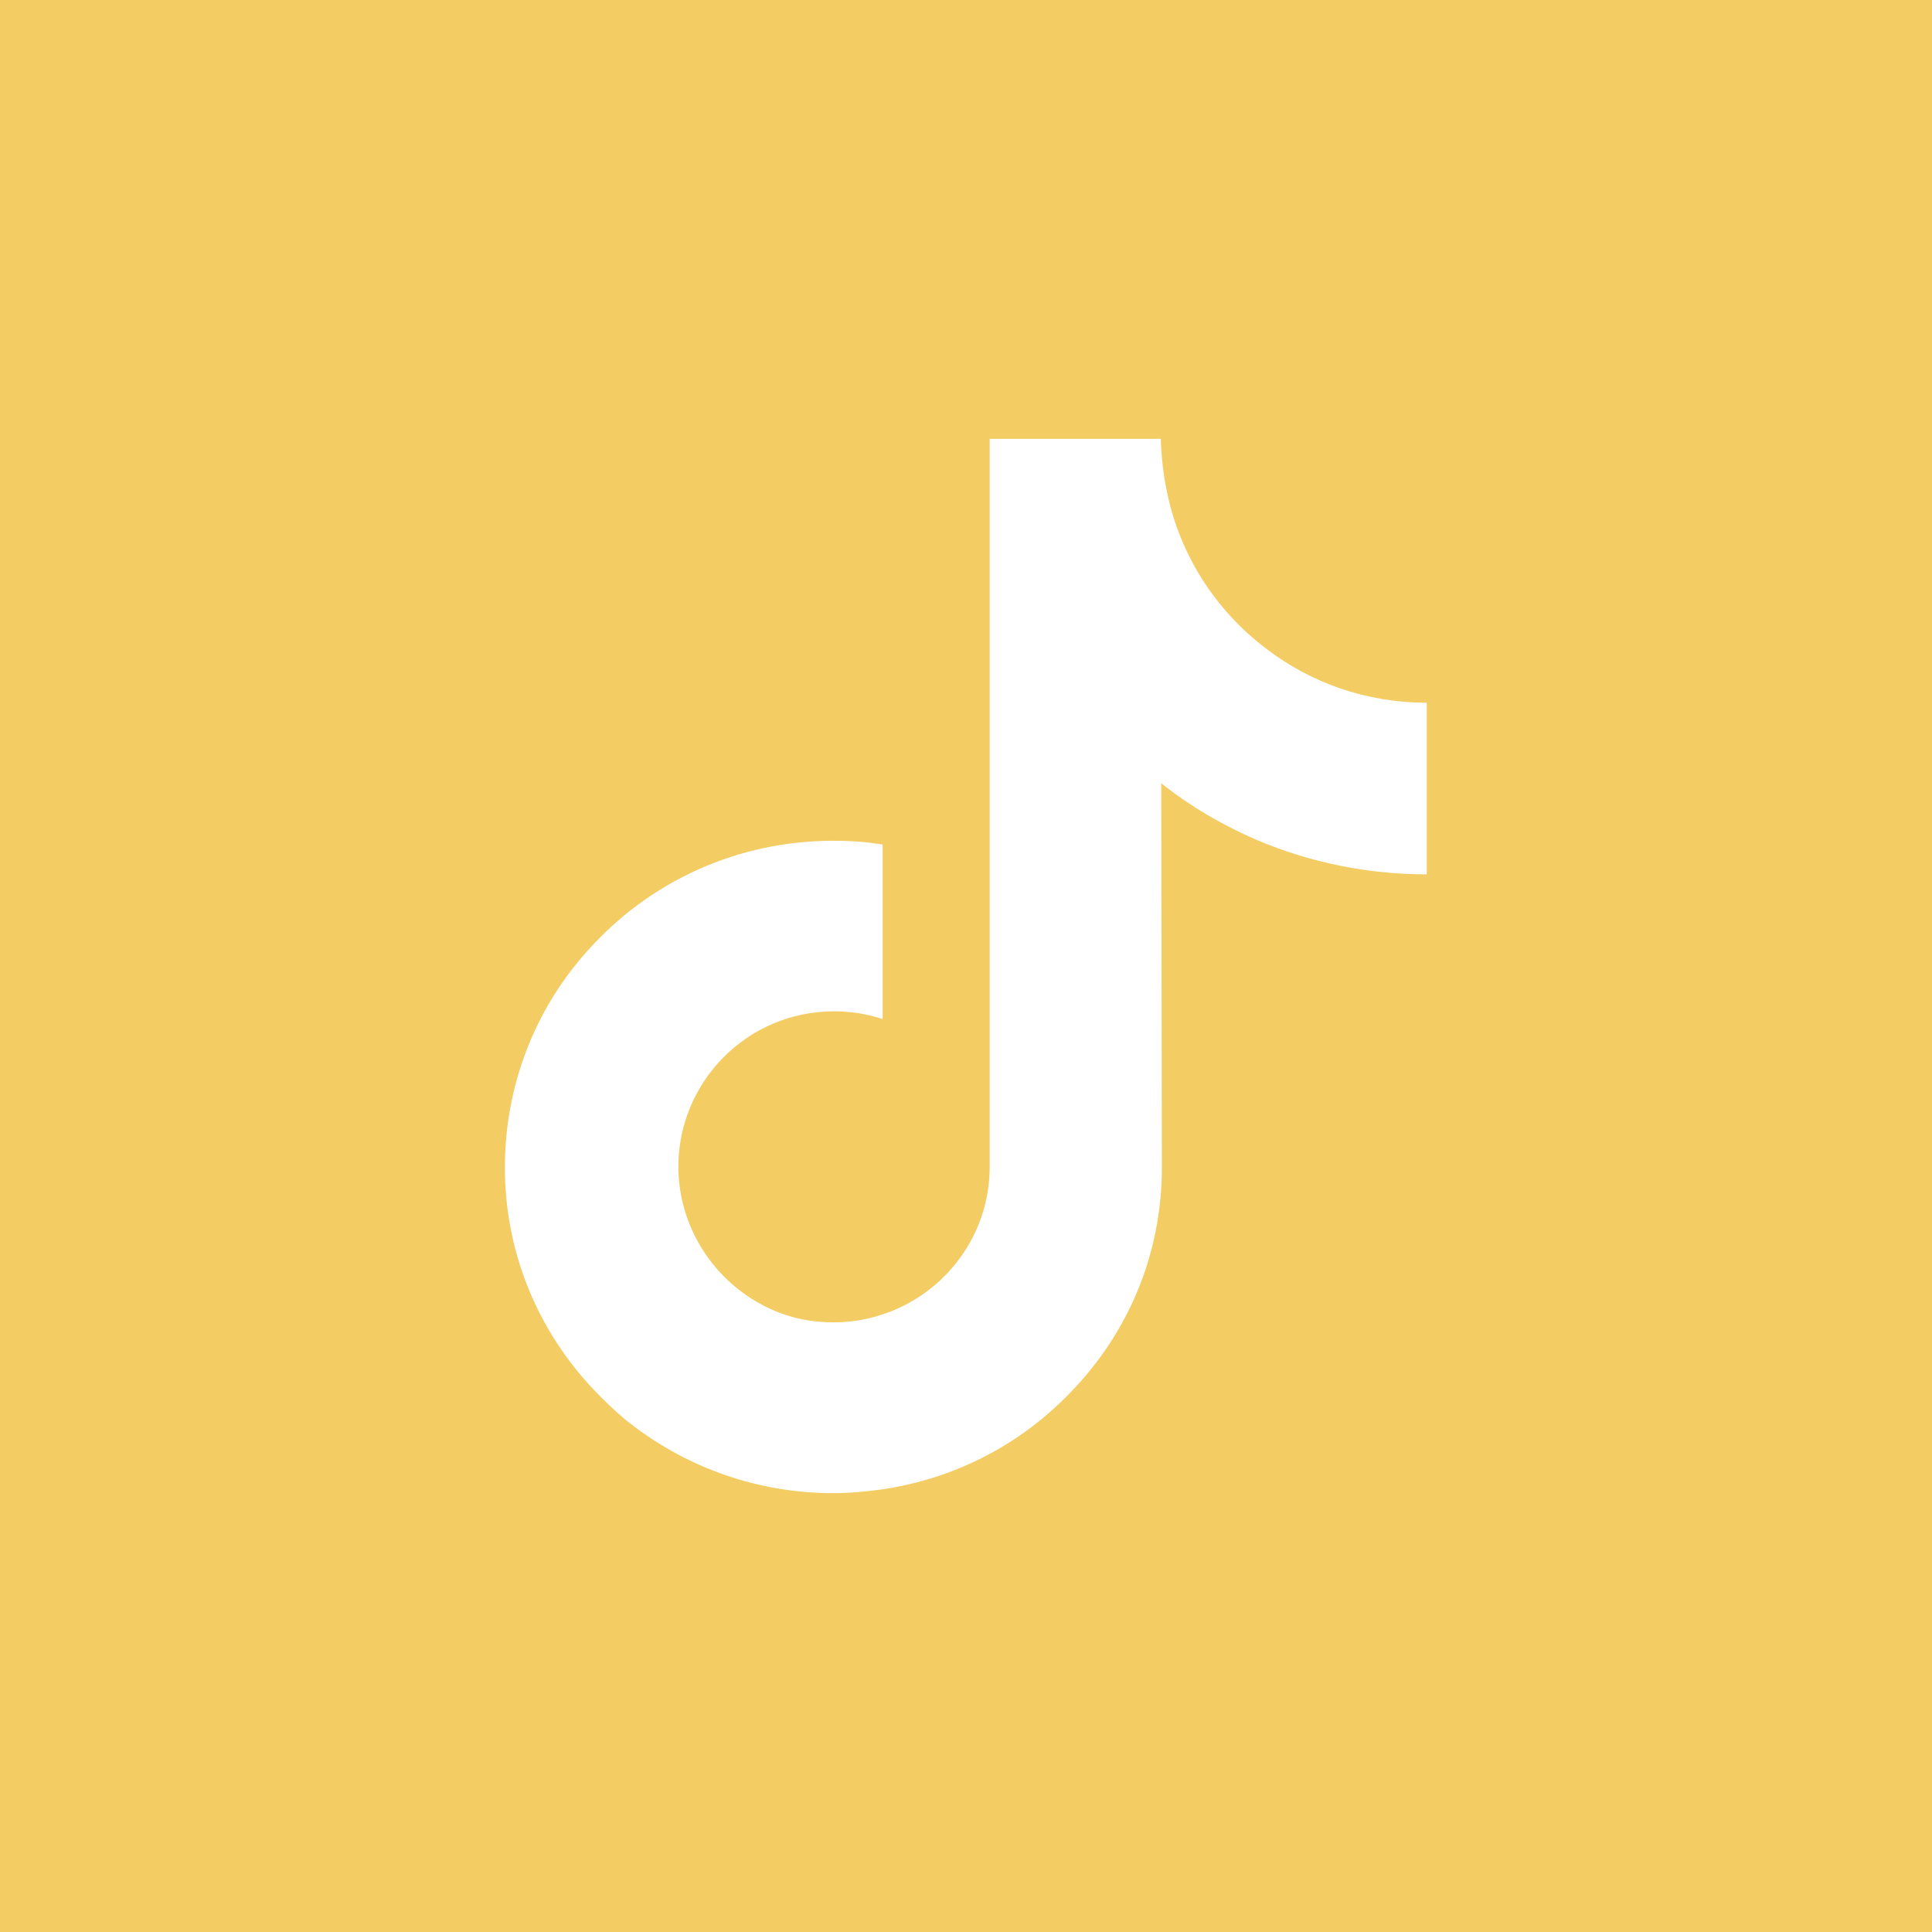 <?xml version="1.0" encoding="utf-8"?>
<!-- Generator: Adobe Illustrator 16.0.0, SVG Export Plug-In . SVG Version: 6.00 Build 0)  -->
<!DOCTYPE svg PUBLIC "-//W3C//DTD SVG 1.1//EN" "http://www.w3.org/Graphics/SVG/1.1/DTD/svg11.dtd">
<svg version="1.1" id="圖層_1" xmlns="http://www.w3.org/2000/svg" xmlns:xlink="http://www.w3.org/1999/xlink" x="0px" y="0px"
	 width="35px" height="35px" viewBox="0 0 35 35" enable-background="new 0 0 35 35" xml:space="preserve">
<rect fill-rule="evenodd" clip-rule="evenodd" fill="#F3CC63" width="35" height="35"/>
<g>
	<path fill="#FFFFFF" d="M25.84,12.73c-1.09,0-2.09-0.36-2.891-0.971c-0.93-0.699-1.59-1.72-1.819-2.9
		c-0.06-0.299-0.091-0.6-0.101-0.909h-3.1v8.521v4.67c0,1.239-0.811,2.299-1.939,2.67c-0.32,0.109-0.67,0.16-1.041,0.14
		c-0.47-0.021-0.899-0.16-1.279-0.39c-0.811-0.49-1.36-1.371-1.381-2.381c-0.02-1.58,1.25-2.859,2.82-2.859
		c0.311,0,0.61,0.05,0.881,0.14v-2.33V15.3c-0.291-0.05-0.59-0.069-0.891-0.069c-1.72,0-3.33,0.72-4.47,2.01
		c-0.87,0.97-1.39,2.22-1.47,3.529c-0.11,1.711,0.52,3.34,1.729,4.541c0.181,0.18,0.36,0.35,0.56,0.5
		c1.041,0.799,2.311,1.239,3.65,1.239c0.301,0,0.6-0.03,0.891-0.069c1.26-0.19,2.41-0.76,3.319-1.67c1.12-1.11,1.74-2.58,1.74-4.15
		l-0.011-6.971c0.531,0.42,1.111,0.761,1.74,1.031c0.971,0.409,2.01,0.619,3.07,0.619v-2.27v-0.84H25.84z"/>
</g>
</svg>
